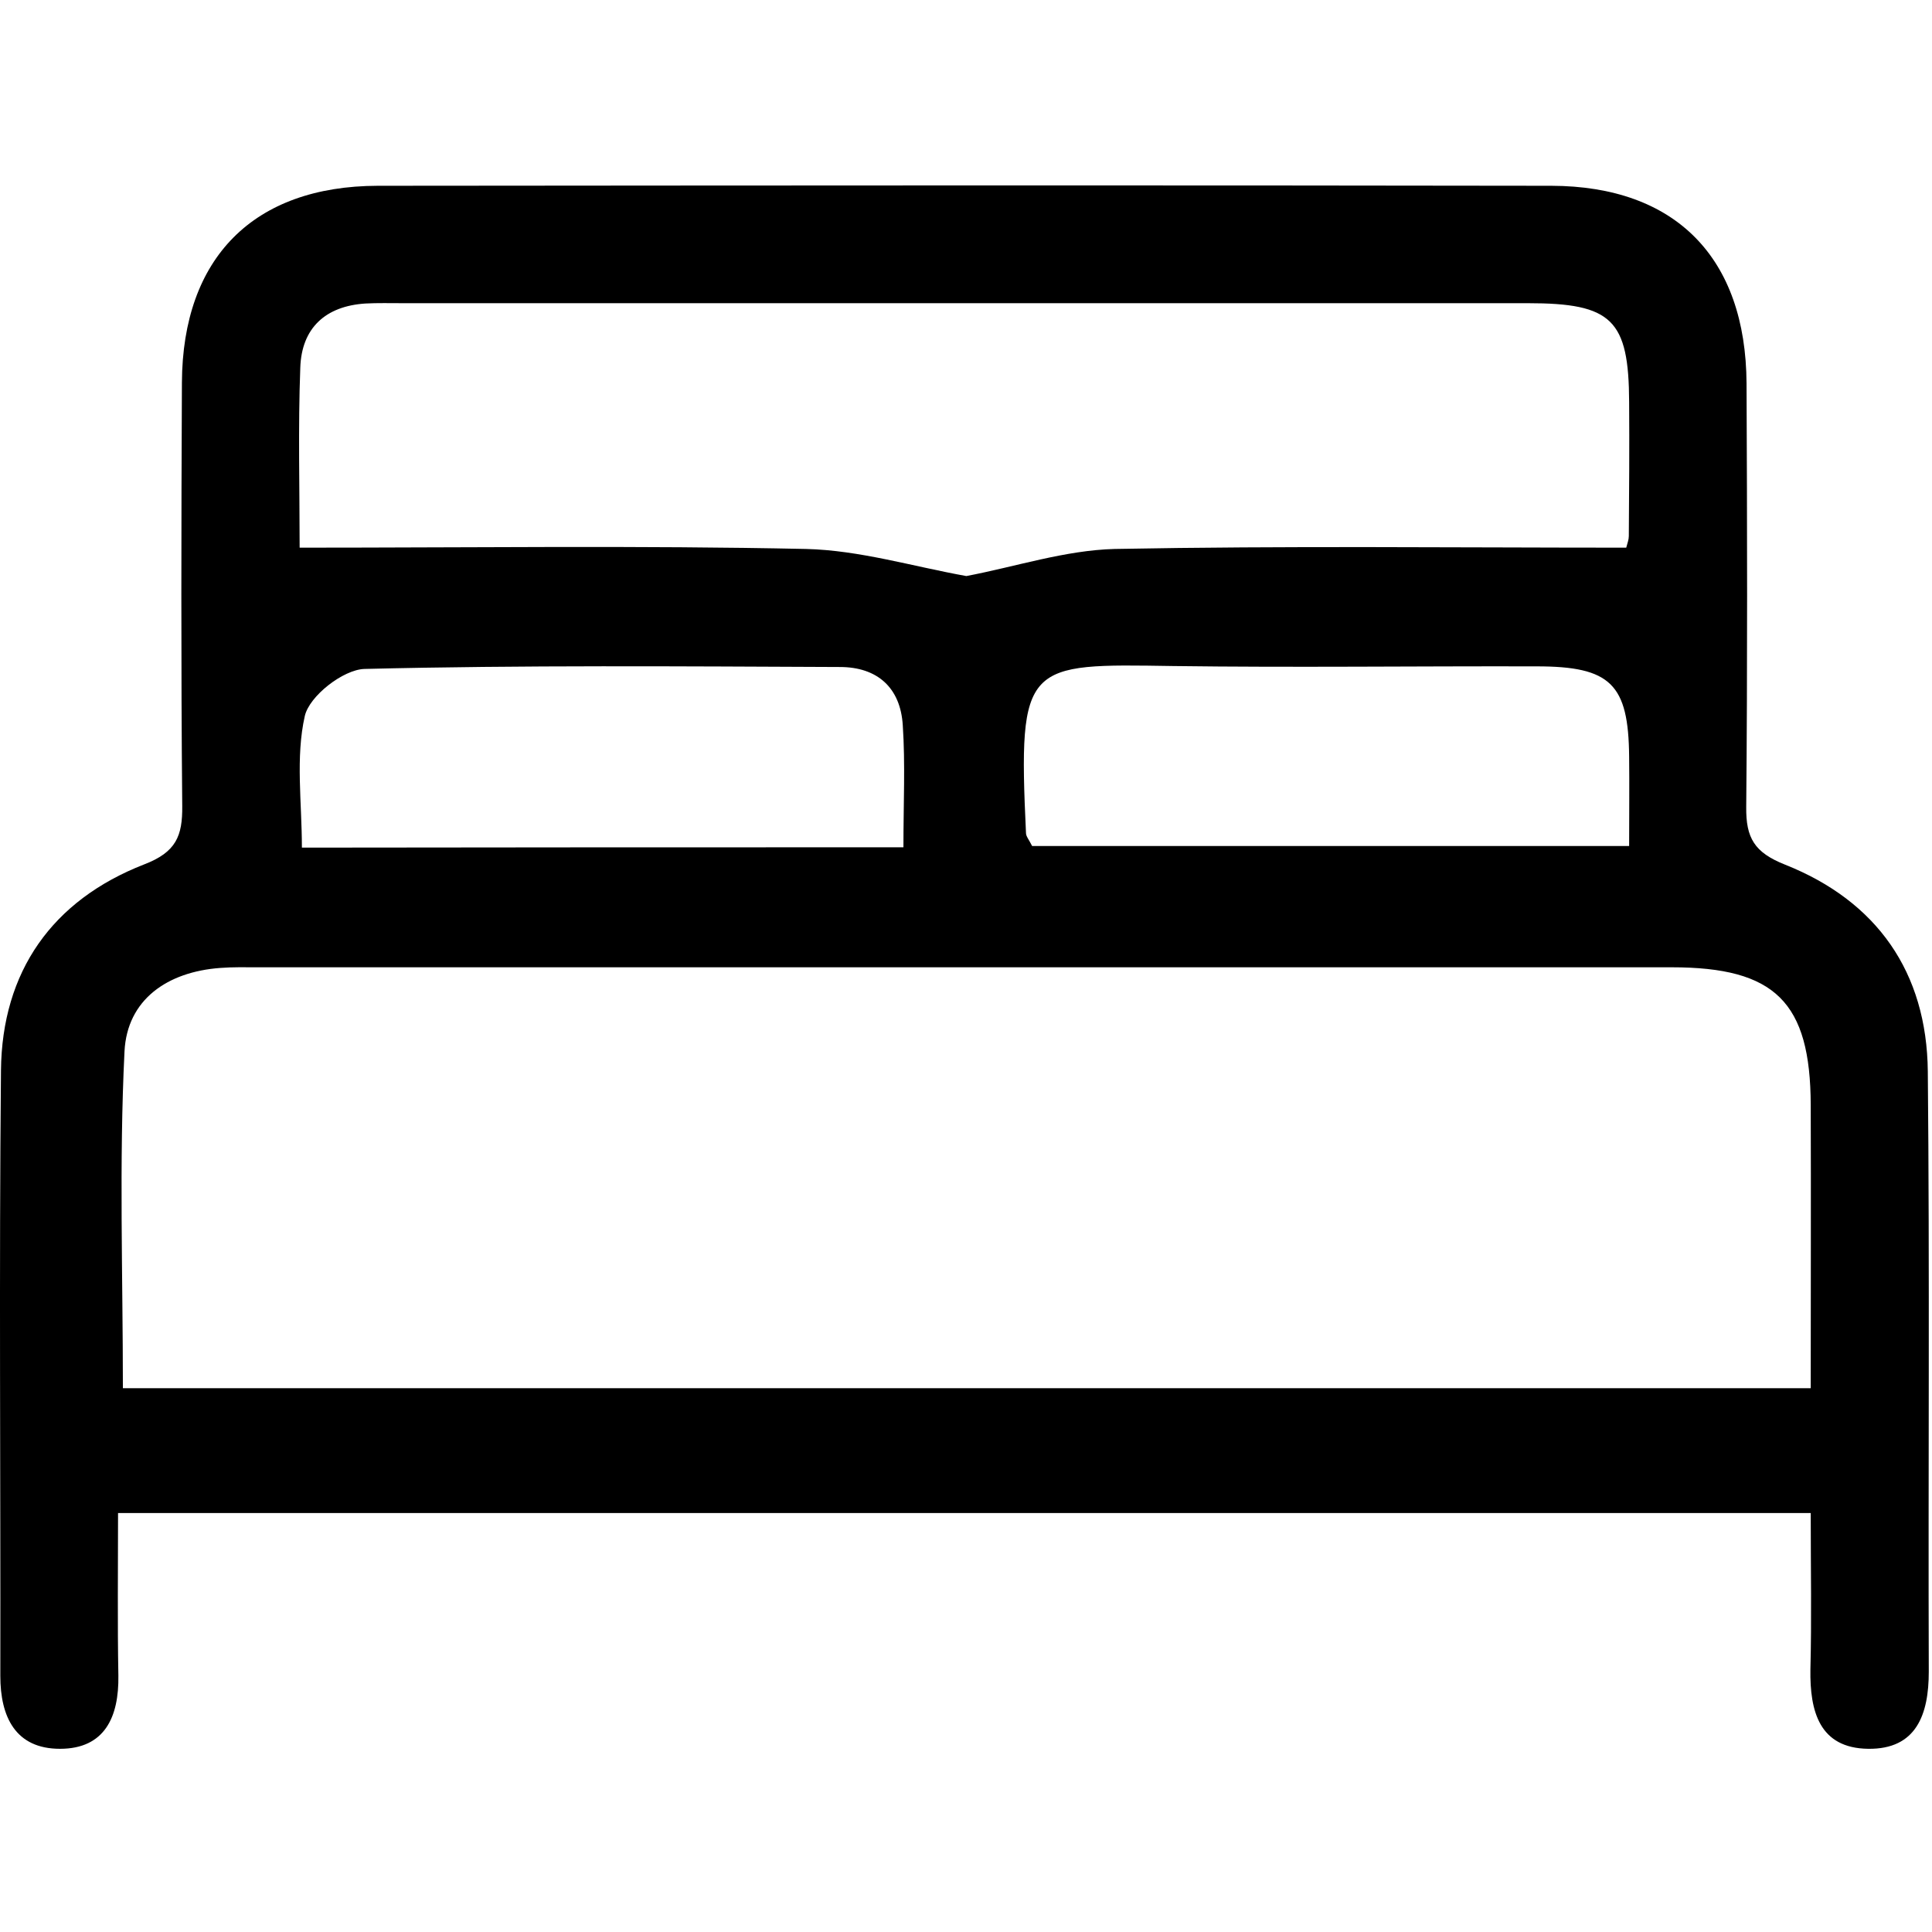 <svg xmlns="http://www.w3.org/2000/svg" xmlns:xlink="http://www.w3.org/1999/xlink" x="0px" y="0px" width="599px" height="599px" viewBox="0 0 599 599" style="enable-background:new 0 0 599 599;" xml:space="preserve"><g id="Livello_1">	<path d="M561.4,469.1c-175.7,0-349.3,0-524.8,0c0,17.5-0.2,34,0.1,50.4c0.2,12.8-4.2,22.7-18.1,22.7c-13.8,0-18.5-9.9-18.5-22.6  C0.2,457-0.3,394.4,0.3,331.9c0.3-30.7,15.9-52.8,44.4-63.9c9.9-3.8,11.9-8.8,11.8-18.1c-0.4-43.8-0.3-87.5-0.1-131.3  c0.2-38.7,22.2-60.9,60.7-61c121.3-0.1,242.6-0.2,363.9,0c38.5,0.1,60.3,22.3,60.5,61.3c0.2,43.8,0.3,87.5-0.1,131.3  c-0.1,9.6,2.5,14.1,12.1,17.9c28.4,11.3,43.9,33.3,44.2,64.1c0.6,62,0.1,124.1,0.3,186.1c0,13.2-3.8,24.1-18.8,23.9  c-15.1-0.2-18.1-11.6-17.9-24.6C561.7,502.1,561.4,486.6,561.4,469.1z M561.4,430.4c0-30.5,0.1-59.1,0-87.8  c-0.1-31.9-11-42.7-43.1-42.7c-146.1,0-292.3,0-438.4,0c-3.9,0-7.8-0.1-11.6,0.2c-16.4,1.2-28.9,9.8-29.7,25.9  c-1.7,34.5-0.5,69.2-0.5,104.4C212.3,430.4,385.5,430.4,561.4,430.4z M299.6,178.6c15.3-2.9,30.6-8,46-8.4  c52.9-1,105.8-0.4,158.6-0.4c0.4-1.5,0.8-2.5,0.8-3.6c0.1-13.8,0.2-27.7,0.1-41.5c-0.1-25.6-5.3-30.7-31.4-30.7  c-116.3,0-232.5,0-348.8,0c-3.9,0-7.8-0.1-11.6,0.1c-12.4,0.8-19.8,7.6-20.2,19.9c-0.7,18.7-0.2,37.4-0.2,55.8  c53.3,0,105.2-0.7,157,0.4C266.5,170.6,282.9,175.6,299.6,178.6z M280.1,262.7c0-13.7,0.6-25.8-0.2-37.8  c-0.7-11.7-7.9-18.1-19.5-18.1c-49.1-0.2-98.3-0.6-147.4,0.6c-6.6,0.2-17.1,8.4-18.5,14.6c-2.9,12.8-0.9,26.8-0.9,40.8  C156.3,262.7,216.9,262.7,280.1,262.7z M505.1,262.3c0-10.2,0.1-18.9,0-27.7c-0.2-22.5-5.7-28-28.7-28  c-37.5-0.1-75.1,0.4-112.6-0.1c-45.8-0.7-48.2-1.4-45.7,51.8c0,1,0.9,2,1.9,4C380.5,262.3,441.5,262.3,505.1,262.3z"></path></g><g id="Livello_2"></g></svg>